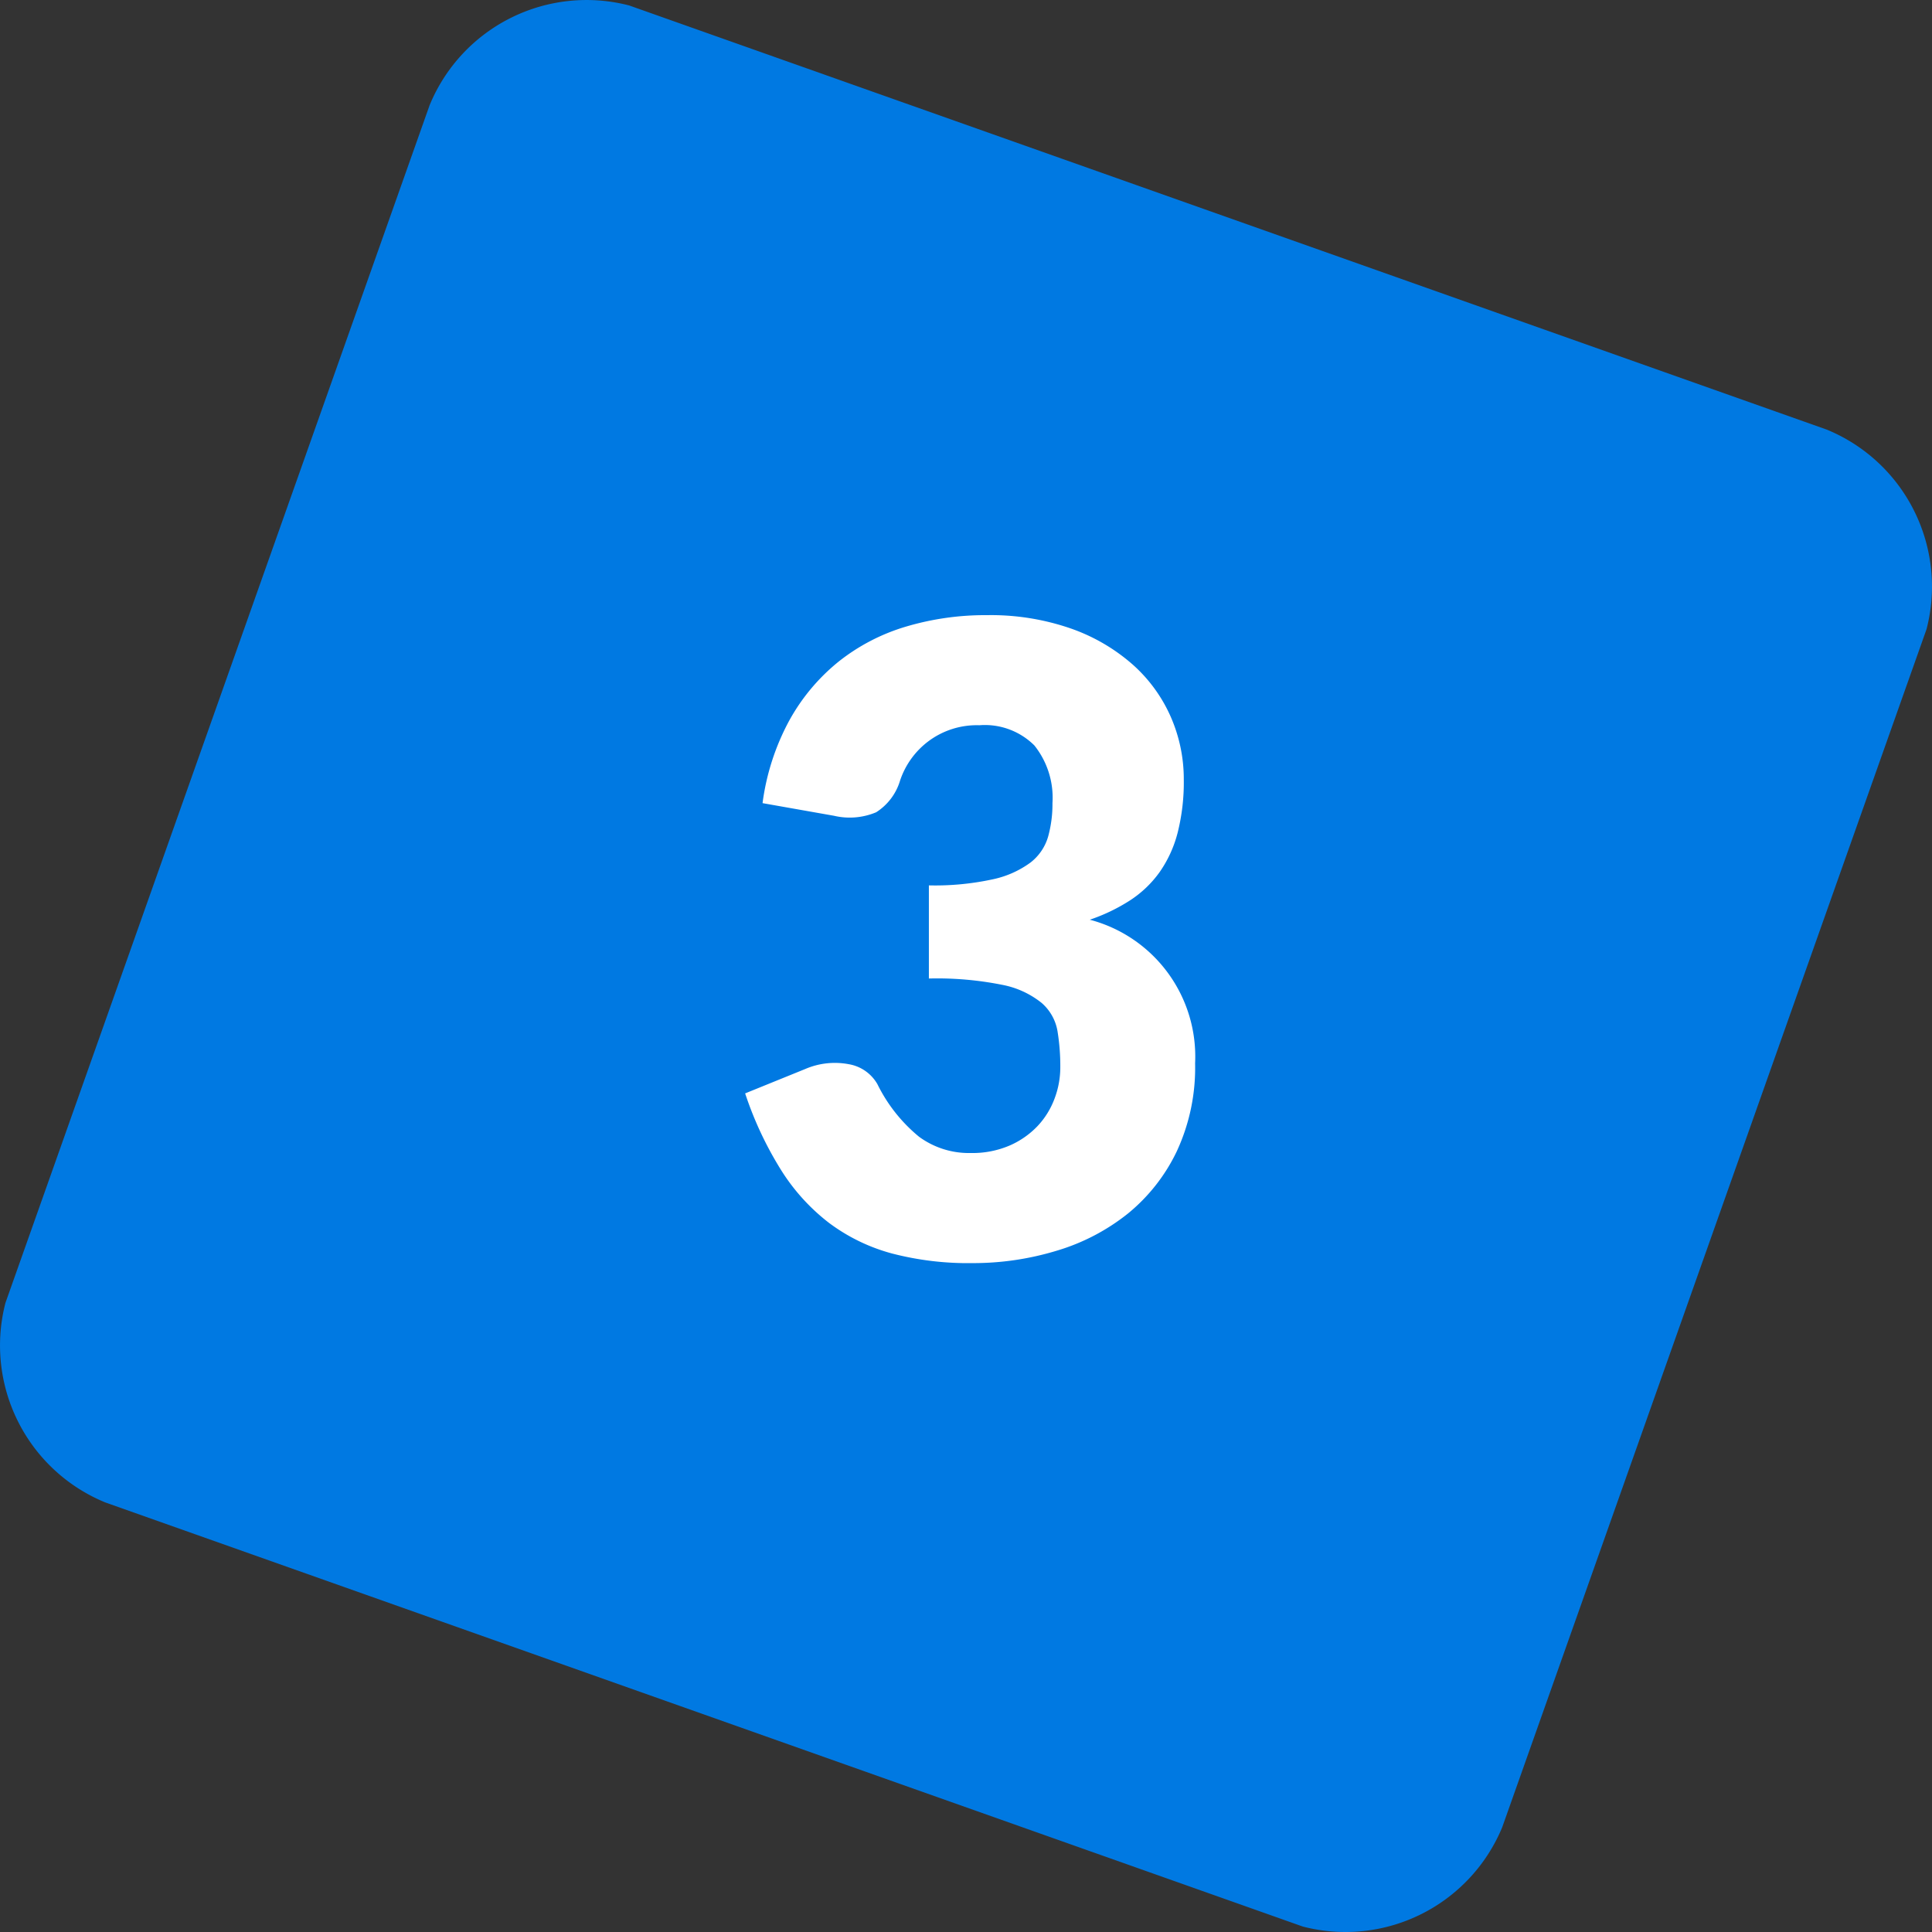 <?xml version="1.0" encoding="UTF-8"?>
<svg xmlns="http://www.w3.org/2000/svg" width="79.915" height="79.916" viewBox="0 0 79.915 79.916">
  <rect x="0" y="0" width="79.915" height="79.916" fill="#333333" stroke="none"/>
  <g id="Onboarding-Process-Step-3-Optimize" transform="translate(-1331.242 -401.041)">
    <path id="Path_51819" data-name="Path 51819" d="M178.262,104.478a7.019,7.019,0,0,1-8.256,4.128L120.47,91.062a7.019,7.019,0,0,1-4.128-8.256L133.886,33.27a7.019,7.019,0,0,1,8.256-4.128l49.535,17.544a7.019,7.019,0,0,1,4.128,8.256l-17.544,49.535" transform="translate(1215.126 372.125)" fill="#0079e2"></path>
    <path id="Path_51820" data-name="Path 51820" d="M1.584-18.738a9.847,9.847,0,0,1,1.107-3.42,8.23,8.23,0,0,1,2.034-2.43,8.252,8.252,0,0,1,2.781-1.449,11.5,11.5,0,0,1,3.366-.477,10.09,10.09,0,0,1,3.456.549,7.731,7.731,0,0,1,2.556,1.485,6.267,6.267,0,0,1,1.584,2.169,6.414,6.414,0,0,1,.54,2.6,8.527,8.527,0,0,1-.252,2.187,5.011,5.011,0,0,1-.747,1.638,4.55,4.55,0,0,1-1.224,1.17,7.52,7.52,0,0,1-1.665.8,5.852,5.852,0,0,1,4.356,5.94A8.2,8.2,0,0,1,18.72-4.34,7.477,7.477,0,0,1,16.7-1.764,8.664,8.664,0,0,1,13.752-.225,11.851,11.851,0,0,1,10.26.288a12.468,12.468,0,0,1-3.33-.4,7.667,7.667,0,0,1-2.592-1.26A8.346,8.346,0,0,1,2.349-3.564,14.669,14.669,0,0,1,.864-6.732L3.348-7.74a3.1,3.1,0,0,1,1.8-.2,1.688,1.688,0,0,1,1.188.828A6.535,6.535,0,0,0,8.055-4.941a3.479,3.479,0,0,0,2.133.675,3.906,3.906,0,0,0,1.629-.315,3.55,3.55,0,0,0,1.152-.81,3.36,3.36,0,0,0,.693-1.125A3.645,3.645,0,0,0,13.9-7.794a8.958,8.958,0,0,0-.117-1.521,1.986,1.986,0,0,0-.657-1.161,3.714,3.714,0,0,0-1.629-.747,13.686,13.686,0,0,0-3.033-.261v-3.852a11.266,11.266,0,0,0,2.646-.252,4.047,4.047,0,0,0,1.557-.693,2.091,2.091,0,0,0,.729-1.071,5.033,5.033,0,0,0,.18-1.386,3.465,3.465,0,0,0-.747-2.385,2.9,2.9,0,0,0-2.277-.837,3.339,3.339,0,0,0-2.1.657,3.365,3.365,0,0,0-1.179,1.629,2.346,2.346,0,0,1-.99,1.314,2.833,2.833,0,0,1-1.746.144Z" transform="translate(1361.2 453)" fill="#fff"></path>
  </g>
</svg>
